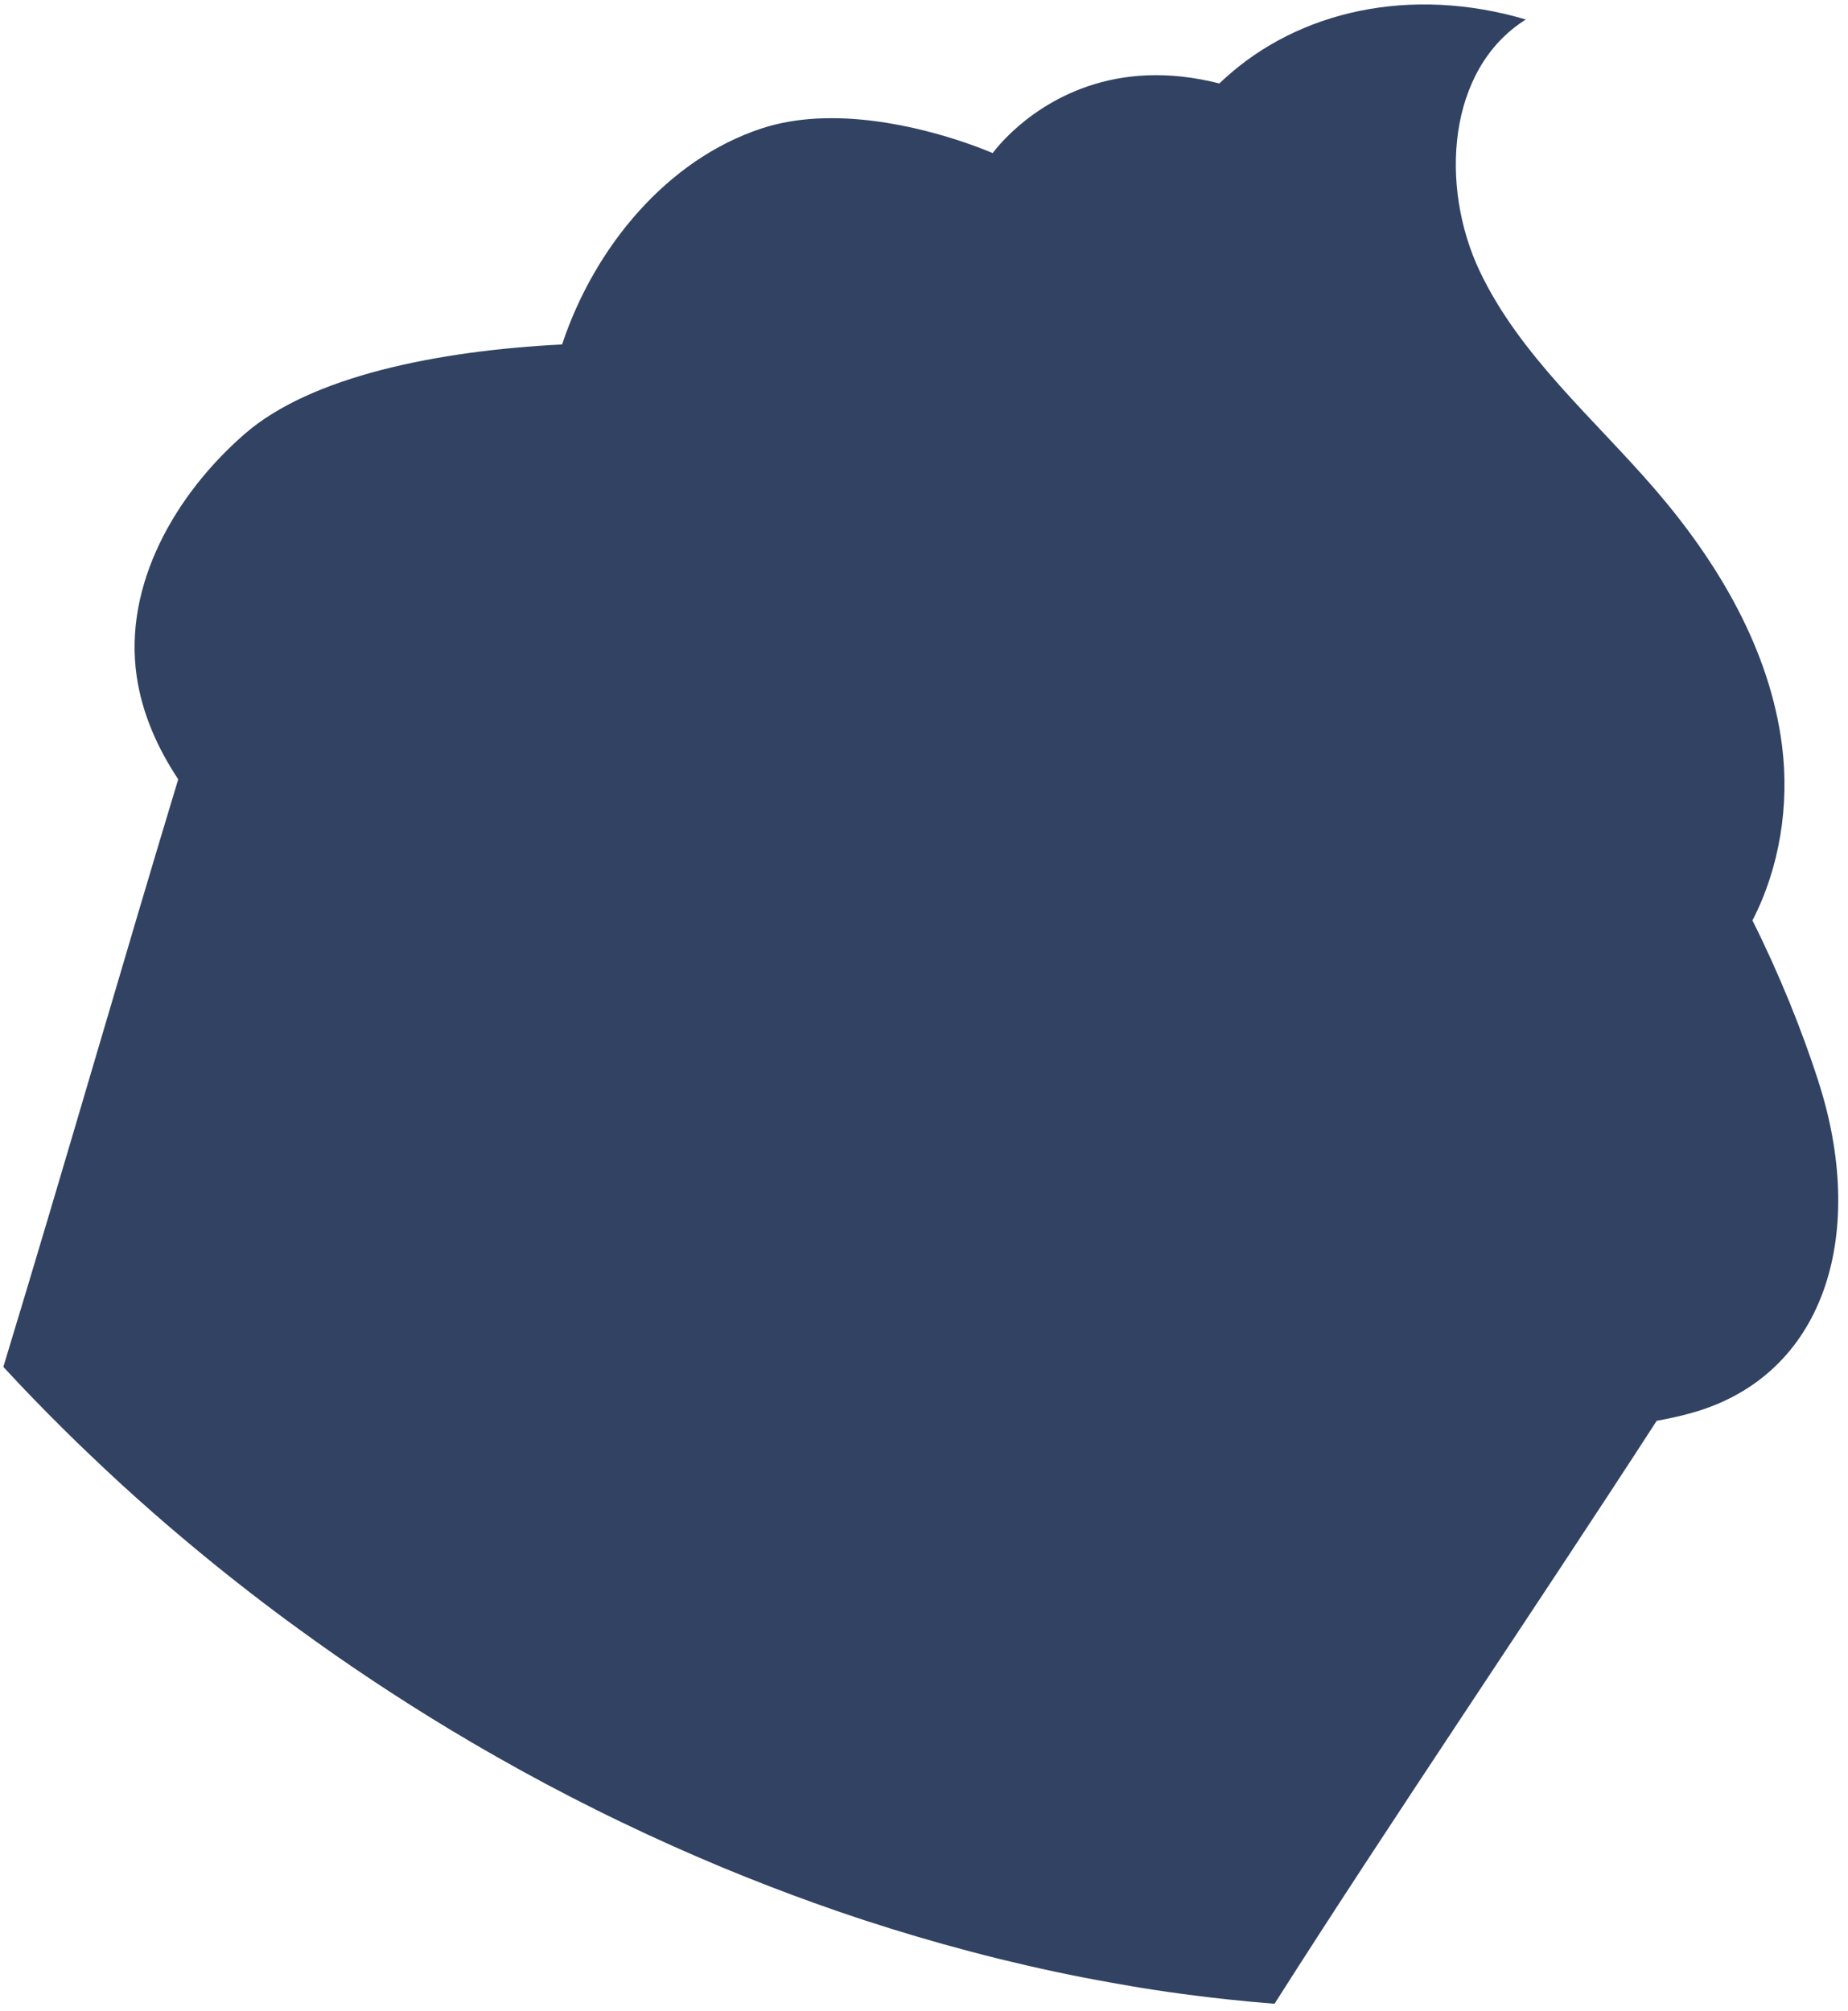 <?xml version="1.0" encoding="UTF-8"?> <svg xmlns="http://www.w3.org/2000/svg" width="182" height="198" viewBox="0 0 182 198" fill="none"><path d="M179.092 106.49C177.478 101.498 175.285 96.026 172.59 90.63C175.266 85.451 176.245 79.276 175.506 73.45C174.311 63.98 169.214 55.39 162.978 48.164C156.966 41.193 149.698 35.037 145.74 26.726C141.783 18.415 142.47 6.81 150.272 1.92C138.925 -1.425 127.92 1.05 120.59 7.751C120.419 7.902 120.252 8.056 120.084 8.219C119.623 8.096 119.169 7.998 118.721 7.909C118.575 7.88 118.426 7.845 118.278 7.821C108.192 5.945 101.796 10.829 99.156 13.49C98.232 14.419 97.766 15.073 97.763 15.077C97.763 15.077 96.753 14.626 95.068 14.051L95.064 14.049C90.767 12.58 82.14 10.304 75.013 12.645C65.748 15.687 58.556 24.283 55.358 33.918C43.083 34.535 30.616 37.053 24.091 42.734C17.236 48.702 12.141 57.617 13.464 66.606C14.004 70.278 15.506 73.648 17.552 76.736C12.081 94.792 6.494 114.326 0.329 134.593C2.268 136.696 4.261 138.754 6.298 140.767C7.125 141.587 7.955 142.398 8.802 143.197C10.852 145.165 12.949 147.084 15.089 148.958C15.887 149.659 16.69 150.352 17.495 151.031C20.601 153.665 23.784 156.21 27.036 158.65C27.865 159.273 28.693 159.886 29.532 160.488C31.842 162.174 34.193 163.808 36.568 165.387C36.964 165.647 37.361 165.908 37.757 166.169C37.974 166.312 38.188 166.453 38.405 166.596C41.043 168.309 43.717 169.964 46.421 171.55C47.257 172.037 48.097 172.525 48.935 172.998C52.112 174.806 55.339 176.527 58.6 178.15C59.46 178.581 60.32 179.002 61.192 179.419C64.458 180.993 67.758 182.47 71.084 183.856C71.362 183.973 71.639 184.079 71.913 184.194C72.506 184.436 73.101 184.684 73.698 184.918C76.578 186.07 79.475 187.148 82.379 188.152C83.306 188.472 84.237 188.784 85.162 189.088C88.619 190.219 92.089 191.243 95.569 192.158C96.538 192.416 97.503 192.663 98.468 192.899C102.058 193.781 105.653 194.552 109.254 195.191C109.765 195.288 110.283 195.372 110.799 195.46C111.268 195.54 111.74 195.632 112.207 195.705C114.039 196.002 115.872 196.268 117.704 196.497C118.761 196.635 119.82 196.758 120.875 196.869C122.43 197.039 123.973 197.182 125.522 197.302C136.8 179.558 151.126 158.479 163.159 139.902C164.769 139.612 166.207 139.27 167.415 138.882C179.963 134.851 183.816 121.14 179.088 106.498L179.092 106.49Z" fill="#314262"></path></svg> 